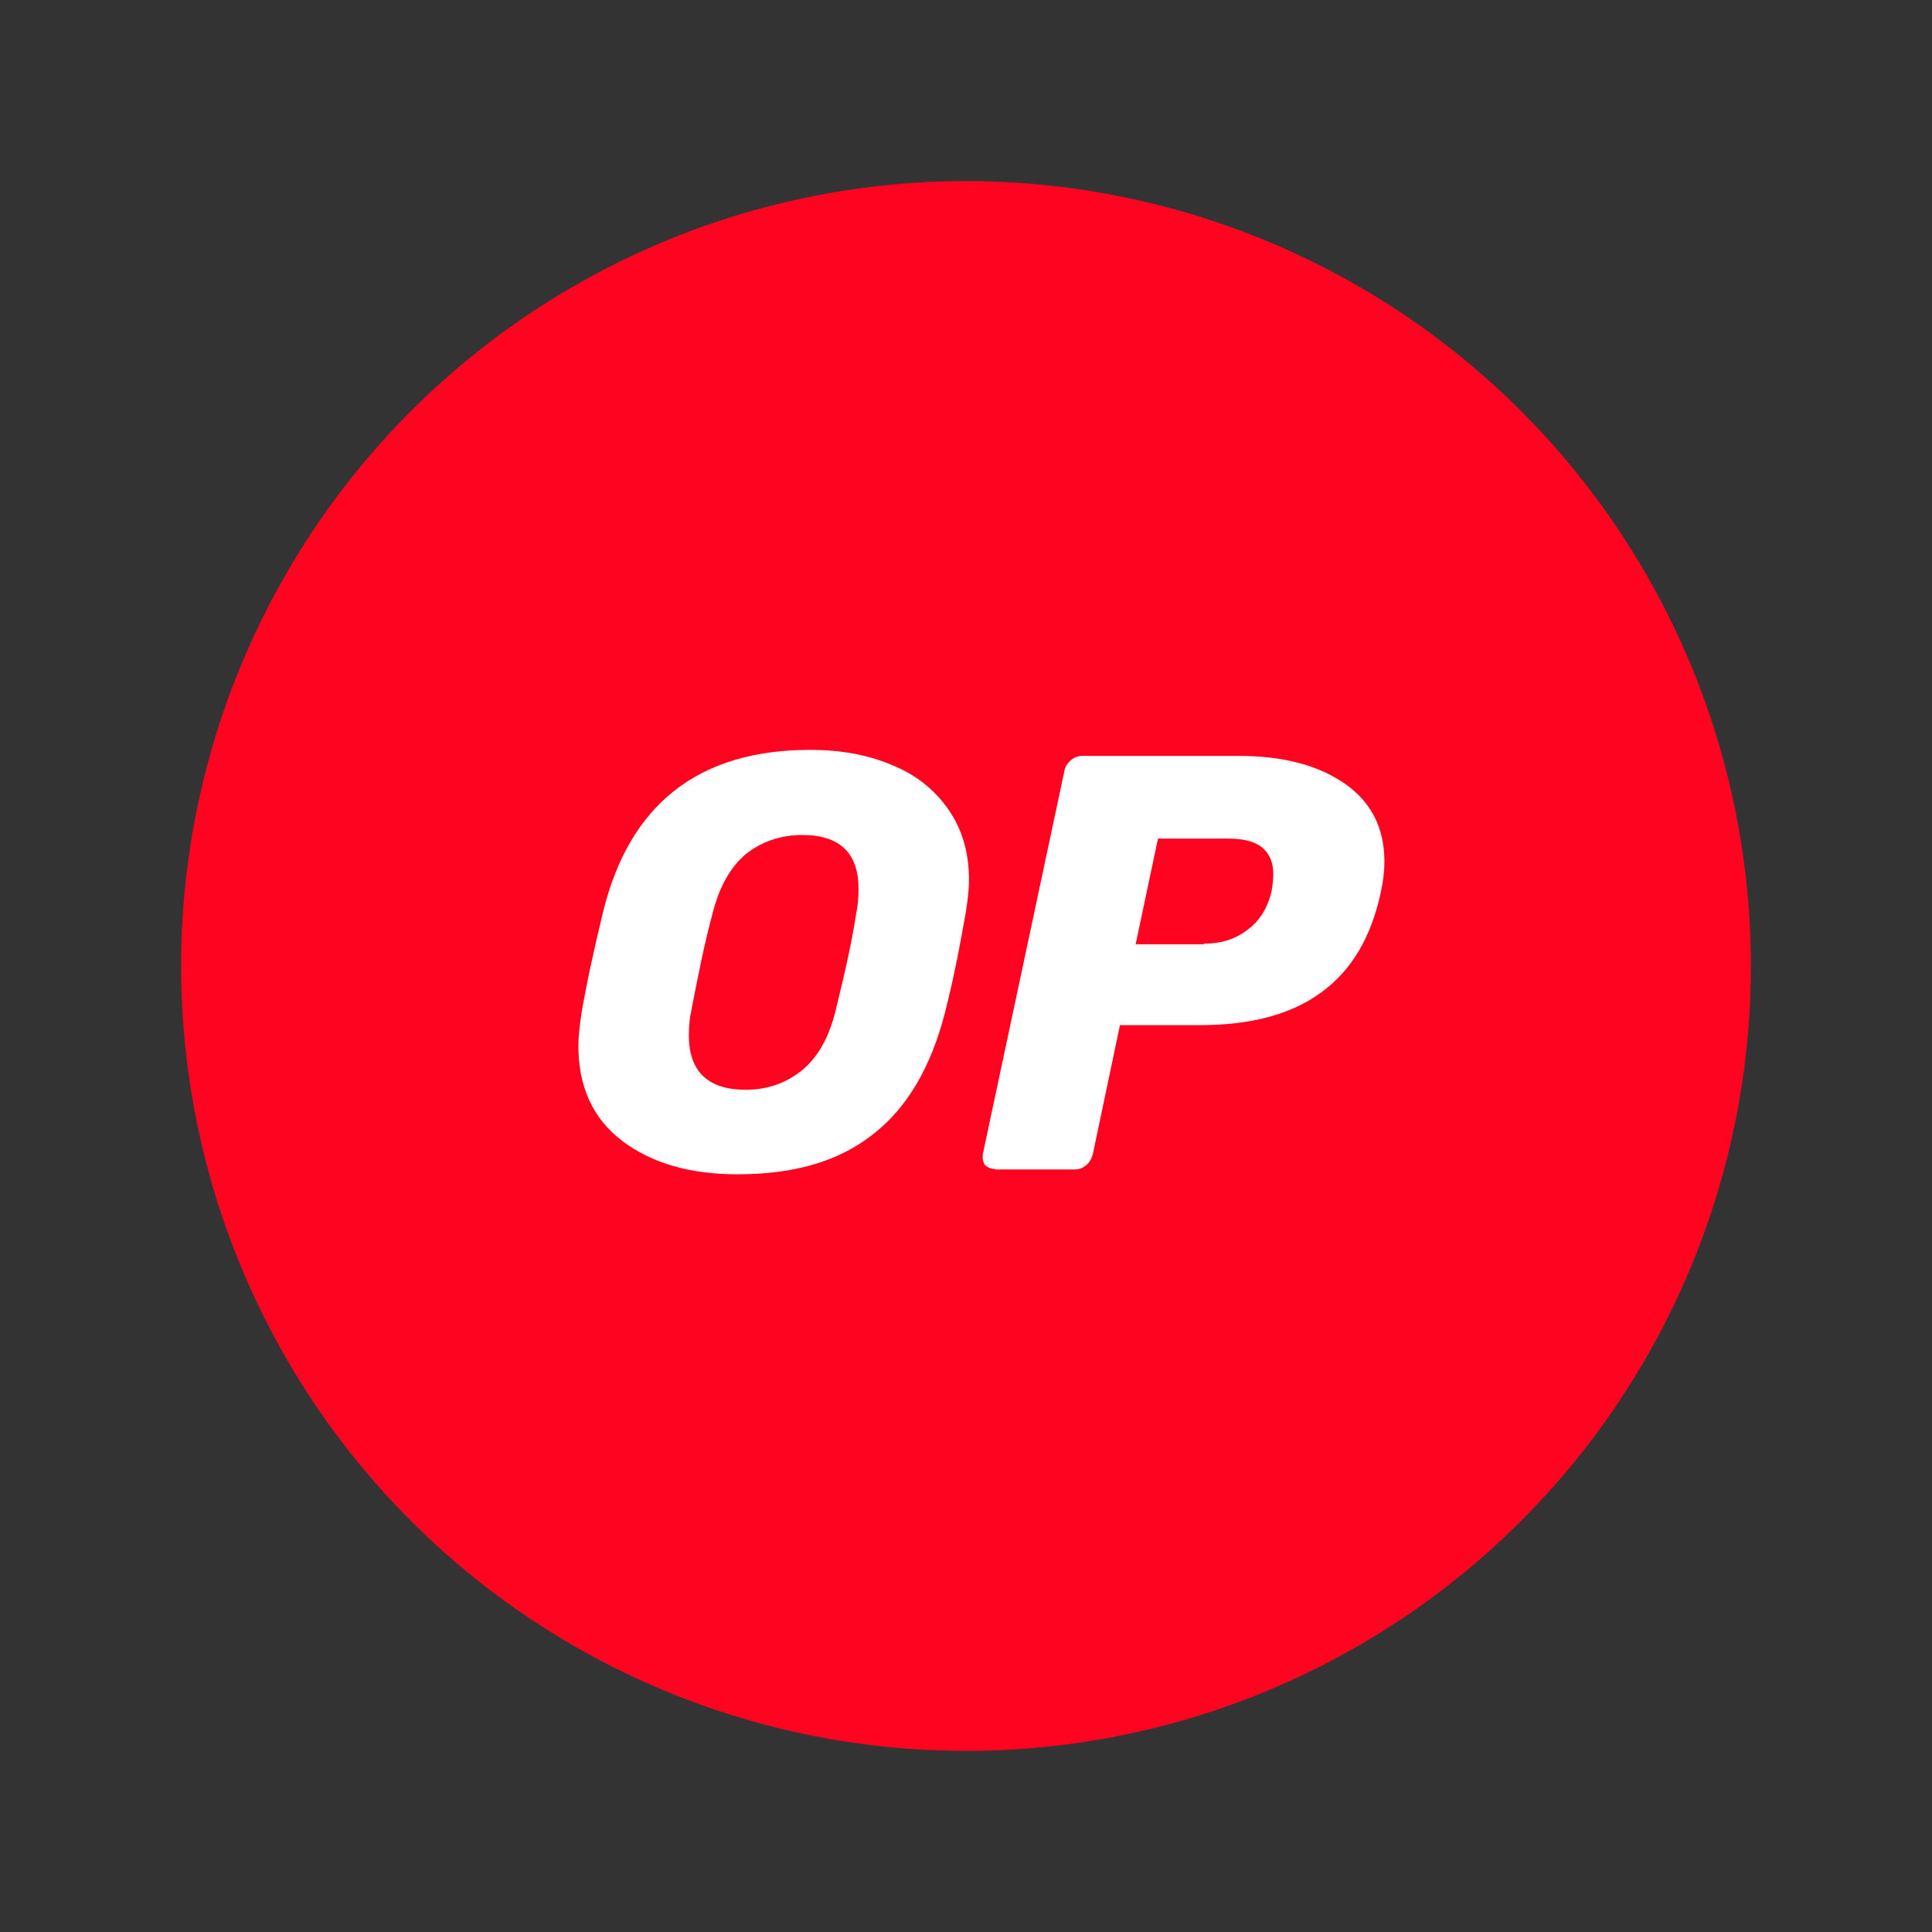 <?xml version="1.0" encoding="utf-8"?>
<!-- Generator: Adobe Illustrator 28.2.0, SVG Export Plug-In . SVG Version: 6.00 Build 0)  -->
<svg version="1.1" id="Layer_1" xmlns="http://www.w3.org/2000/svg" xmlns:xlink="http://www.w3.org/1999/xlink" x="0px" y="0px"
	 viewBox="0 0 320 320" enable-background="new 0 0 320 320" xml:space="preserve">
<rect x="0" y="0" width="320" height="320" fill="#333333" stroke="none"/>
<circle fill="#FF0420" cx="160" cy="160" r="130"/>
<path fill="#FFFFFF" d="M122.1,194.5c-7.7,0-14.1-1.8-19-5.5c-4.9-3.7-7.3-9-7.3-15.8c0-1.5,0.2-3.2,0.5-5.3
	c0.8-4.7,2-10.3,3.6-16.9c4.4-17.9,15.9-26.8,34.3-26.8c5,0,9.5,0.8,13.5,2.5c4,1.6,7.1,4.1,9.4,7.4c2.3,3.3,3.4,7.2,3.4,11.7
	c0,1.4-0.2,3.1-0.5,5.1c-1,5.8-2.1,11.4-3.5,16.9c-2.3,8.9-6.2,15.6-11.8,20C138.9,192.4,131.5,194.5,122.1,194.5z M123.5,180.5
	c3.6,0,6.7-1.1,9.3-3.2c2.6-2.1,4.5-5.4,5.6-9.9c1.5-6.1,2.7-11.4,3.4-16c0.3-1.4,0.4-2.8,0.4-4.2c0-5.9-3.1-8.9-9.3-8.9
	c-3.6,0-6.8,1.1-9.4,3.2c-2.5,2.1-4.4,5.4-5.5,9.9c-1.2,4.4-2.3,9.7-3.5,16c-0.3,1.3-0.4,2.7-0.4,4.1
	C114.1,177.5,117.3,180.5,123.5,180.5z"/>
<path fill="#FFFFFF" d="M164.8,193.6c-0.7,0-1.2-0.2-1.7-0.7c-0.3-0.5-0.4-1.1-0.3-1.8l13.5-63.4c0.1-0.7,0.5-1.3,1.1-1.8
	c0.6-0.5,1.2-0.7,1.9-0.7h25.9c7.2,0,13,1.5,17.4,4.5c4.4,3,6.7,7.3,6.7,13c0,1.6-0.2,3.3-0.6,5.1c-1.6,7.5-4.9,13-9.9,16.6
	c-4.9,3.6-11.6,5.4-20.1,5.4h-13.2l-4.5,21.4c-0.2,0.7-0.5,1.3-1.1,1.8c-0.6,0.5-1.2,0.7-1.9,0.7H164.8z M199.4,156.3
	c2.8,0,5.1-0.7,7.1-2.2c2.1-1.5,3.4-3.6,4.1-6.4c0.2-1.1,0.3-2.1,0.3-2.9c0-1.9-0.6-3.3-1.7-4.3c-1.1-1-3-1.6-5.7-1.6h-11.7
	l-3.7,17.5H199.4z"/>
</svg>
